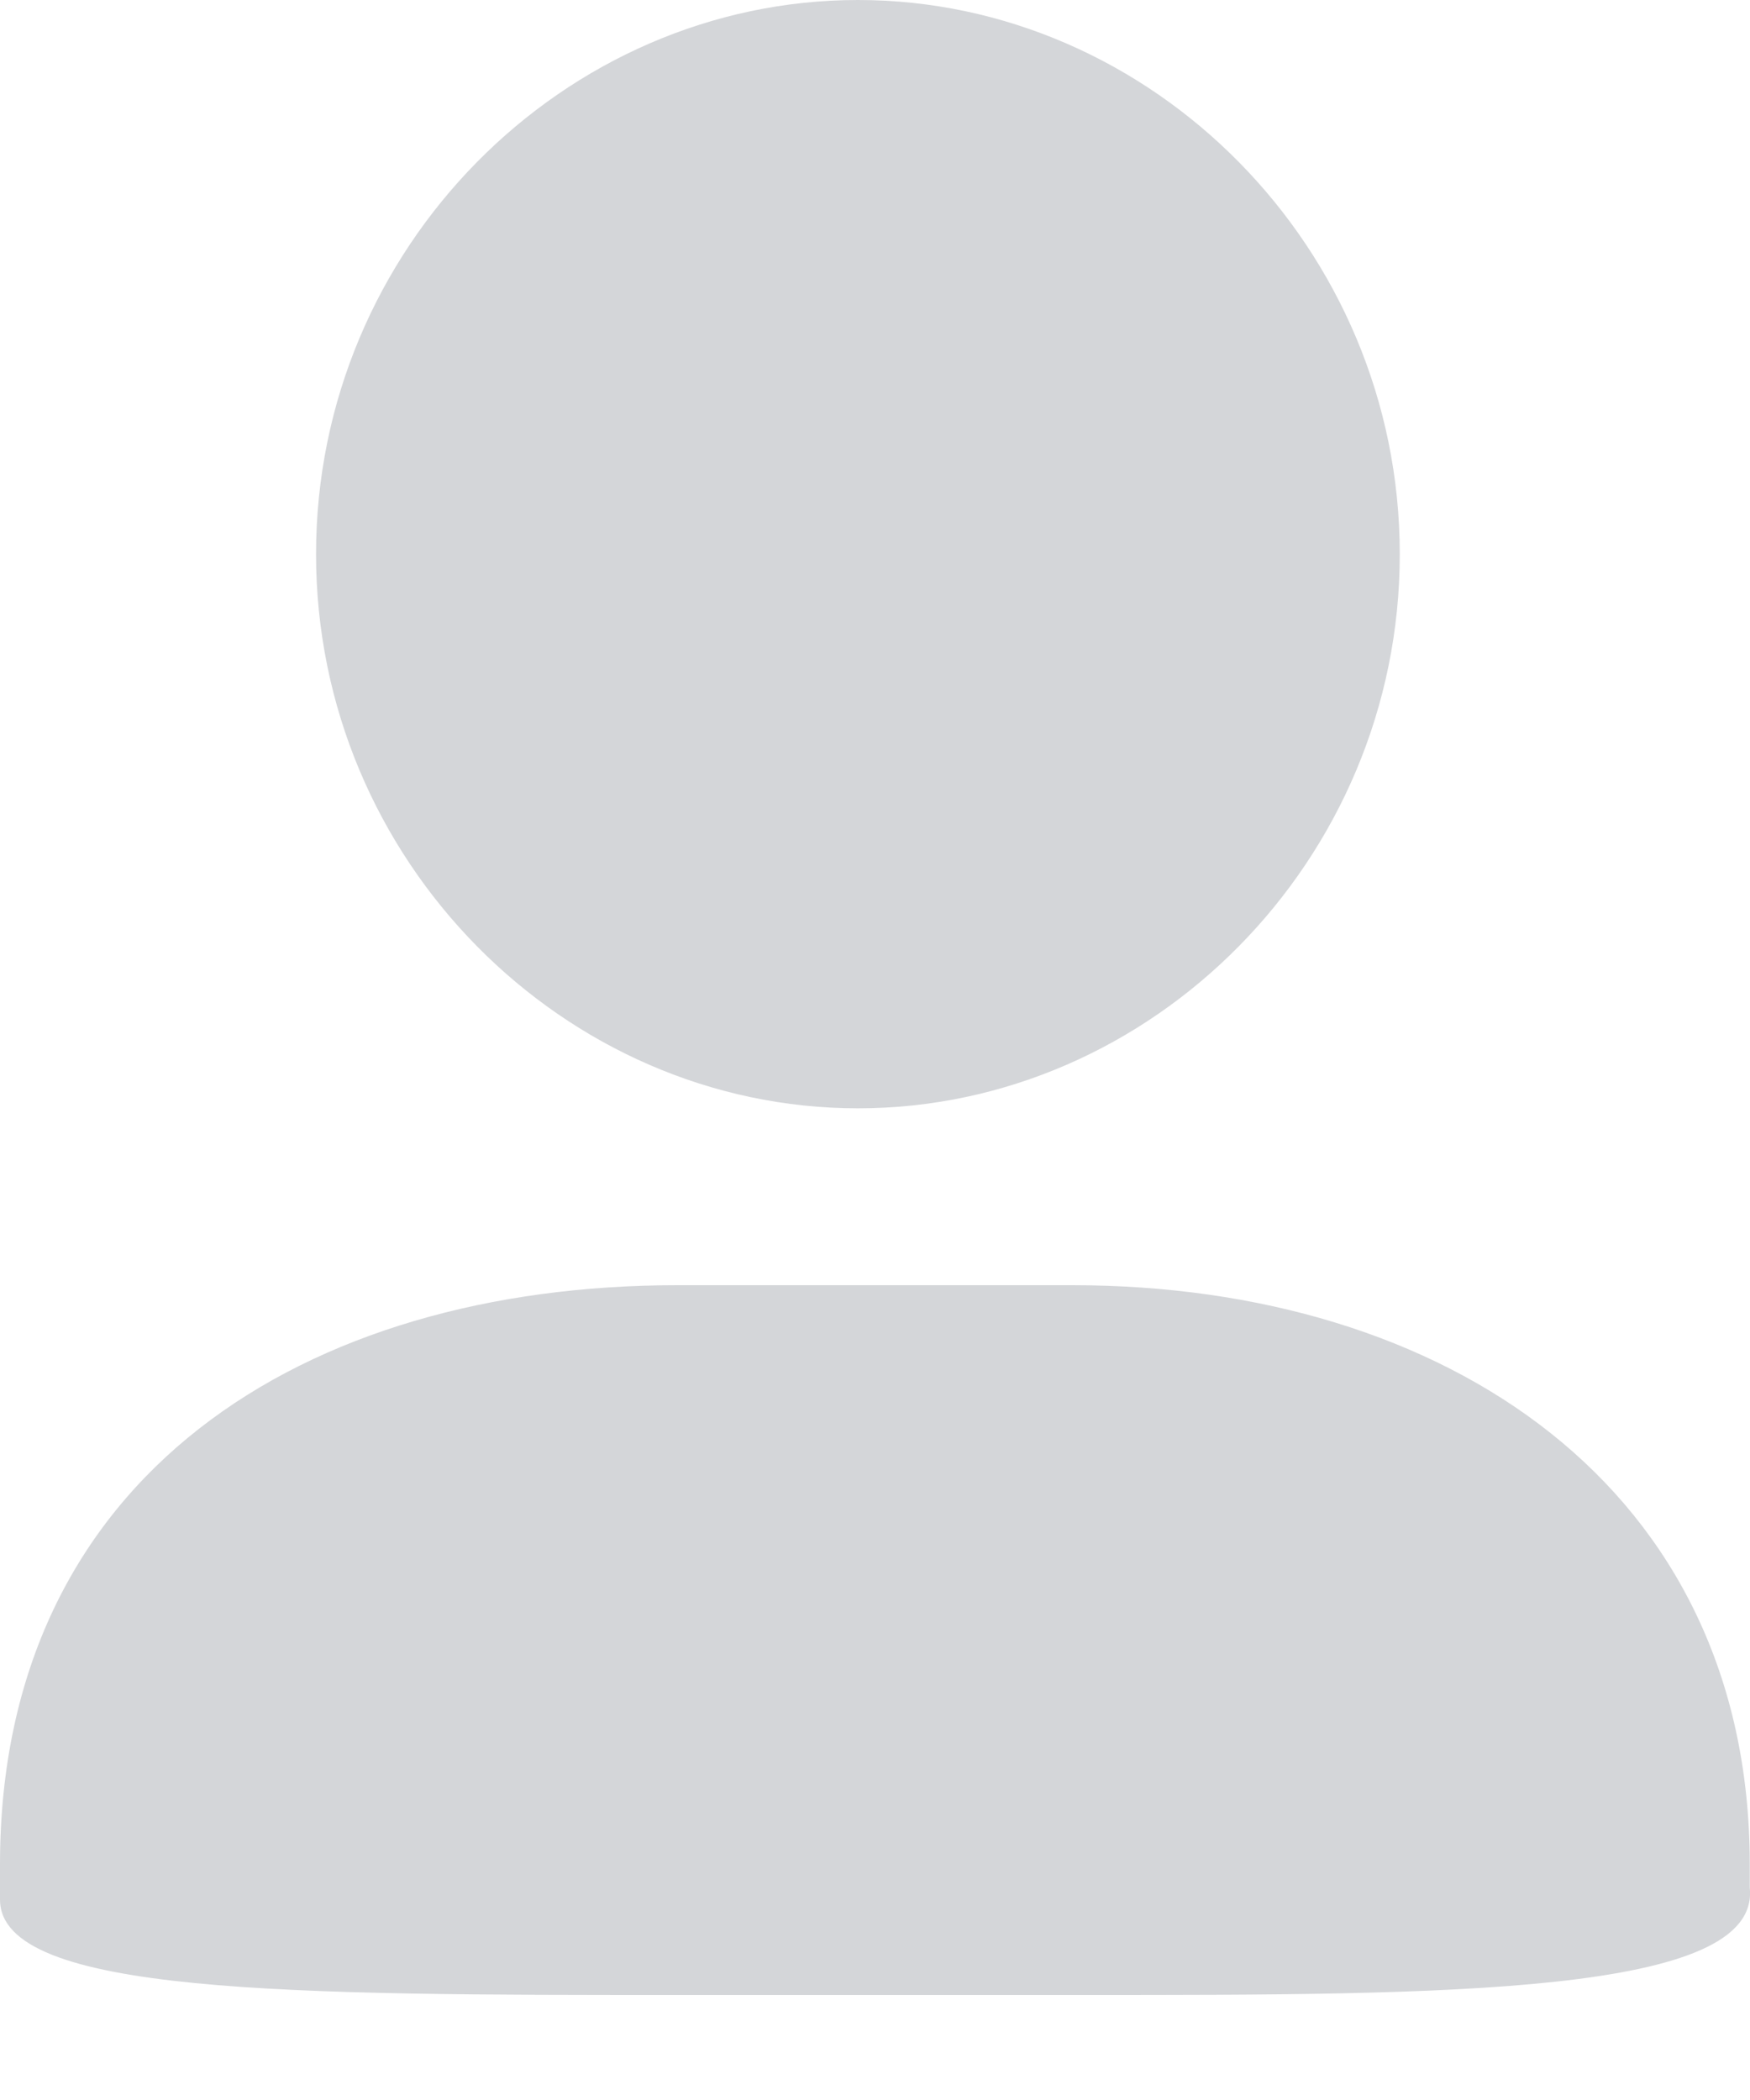 <svg
 xmlns="http://www.w3.org/2000/svg"
 xmlns:xlink="http://www.w3.org/1999/xlink"
 width="15px" height="18px">
<path fill="rgb(212, 214, 217)"
 d="M9.289,17.1 L5.805,17.1 C2.516,17.1 -0.000,17.1 -0.000,16.282 L-0.000,15.979 C-0.000,12.644 2.612,11.016 5.806,11.016 L9.192,11.016 C12.385,11.016 14.998,12.745 14.998,15.979 L14.998,16.181 C15.094,17.1 12.385,17.1 9.289,17.1 L9.289,17.1 ZM7.354,9.500 C4.838,9.500 2.709,7.378 2.709,4.750 C2.709,2.122 4.838,-0.000 7.354,-0.000 C9.869,-0.000 11.998,2.122 11.998,4.750 C11.998,7.378 9.869,9.500 7.354,9.500 L7.354,9.500 Z"/>
</svg>